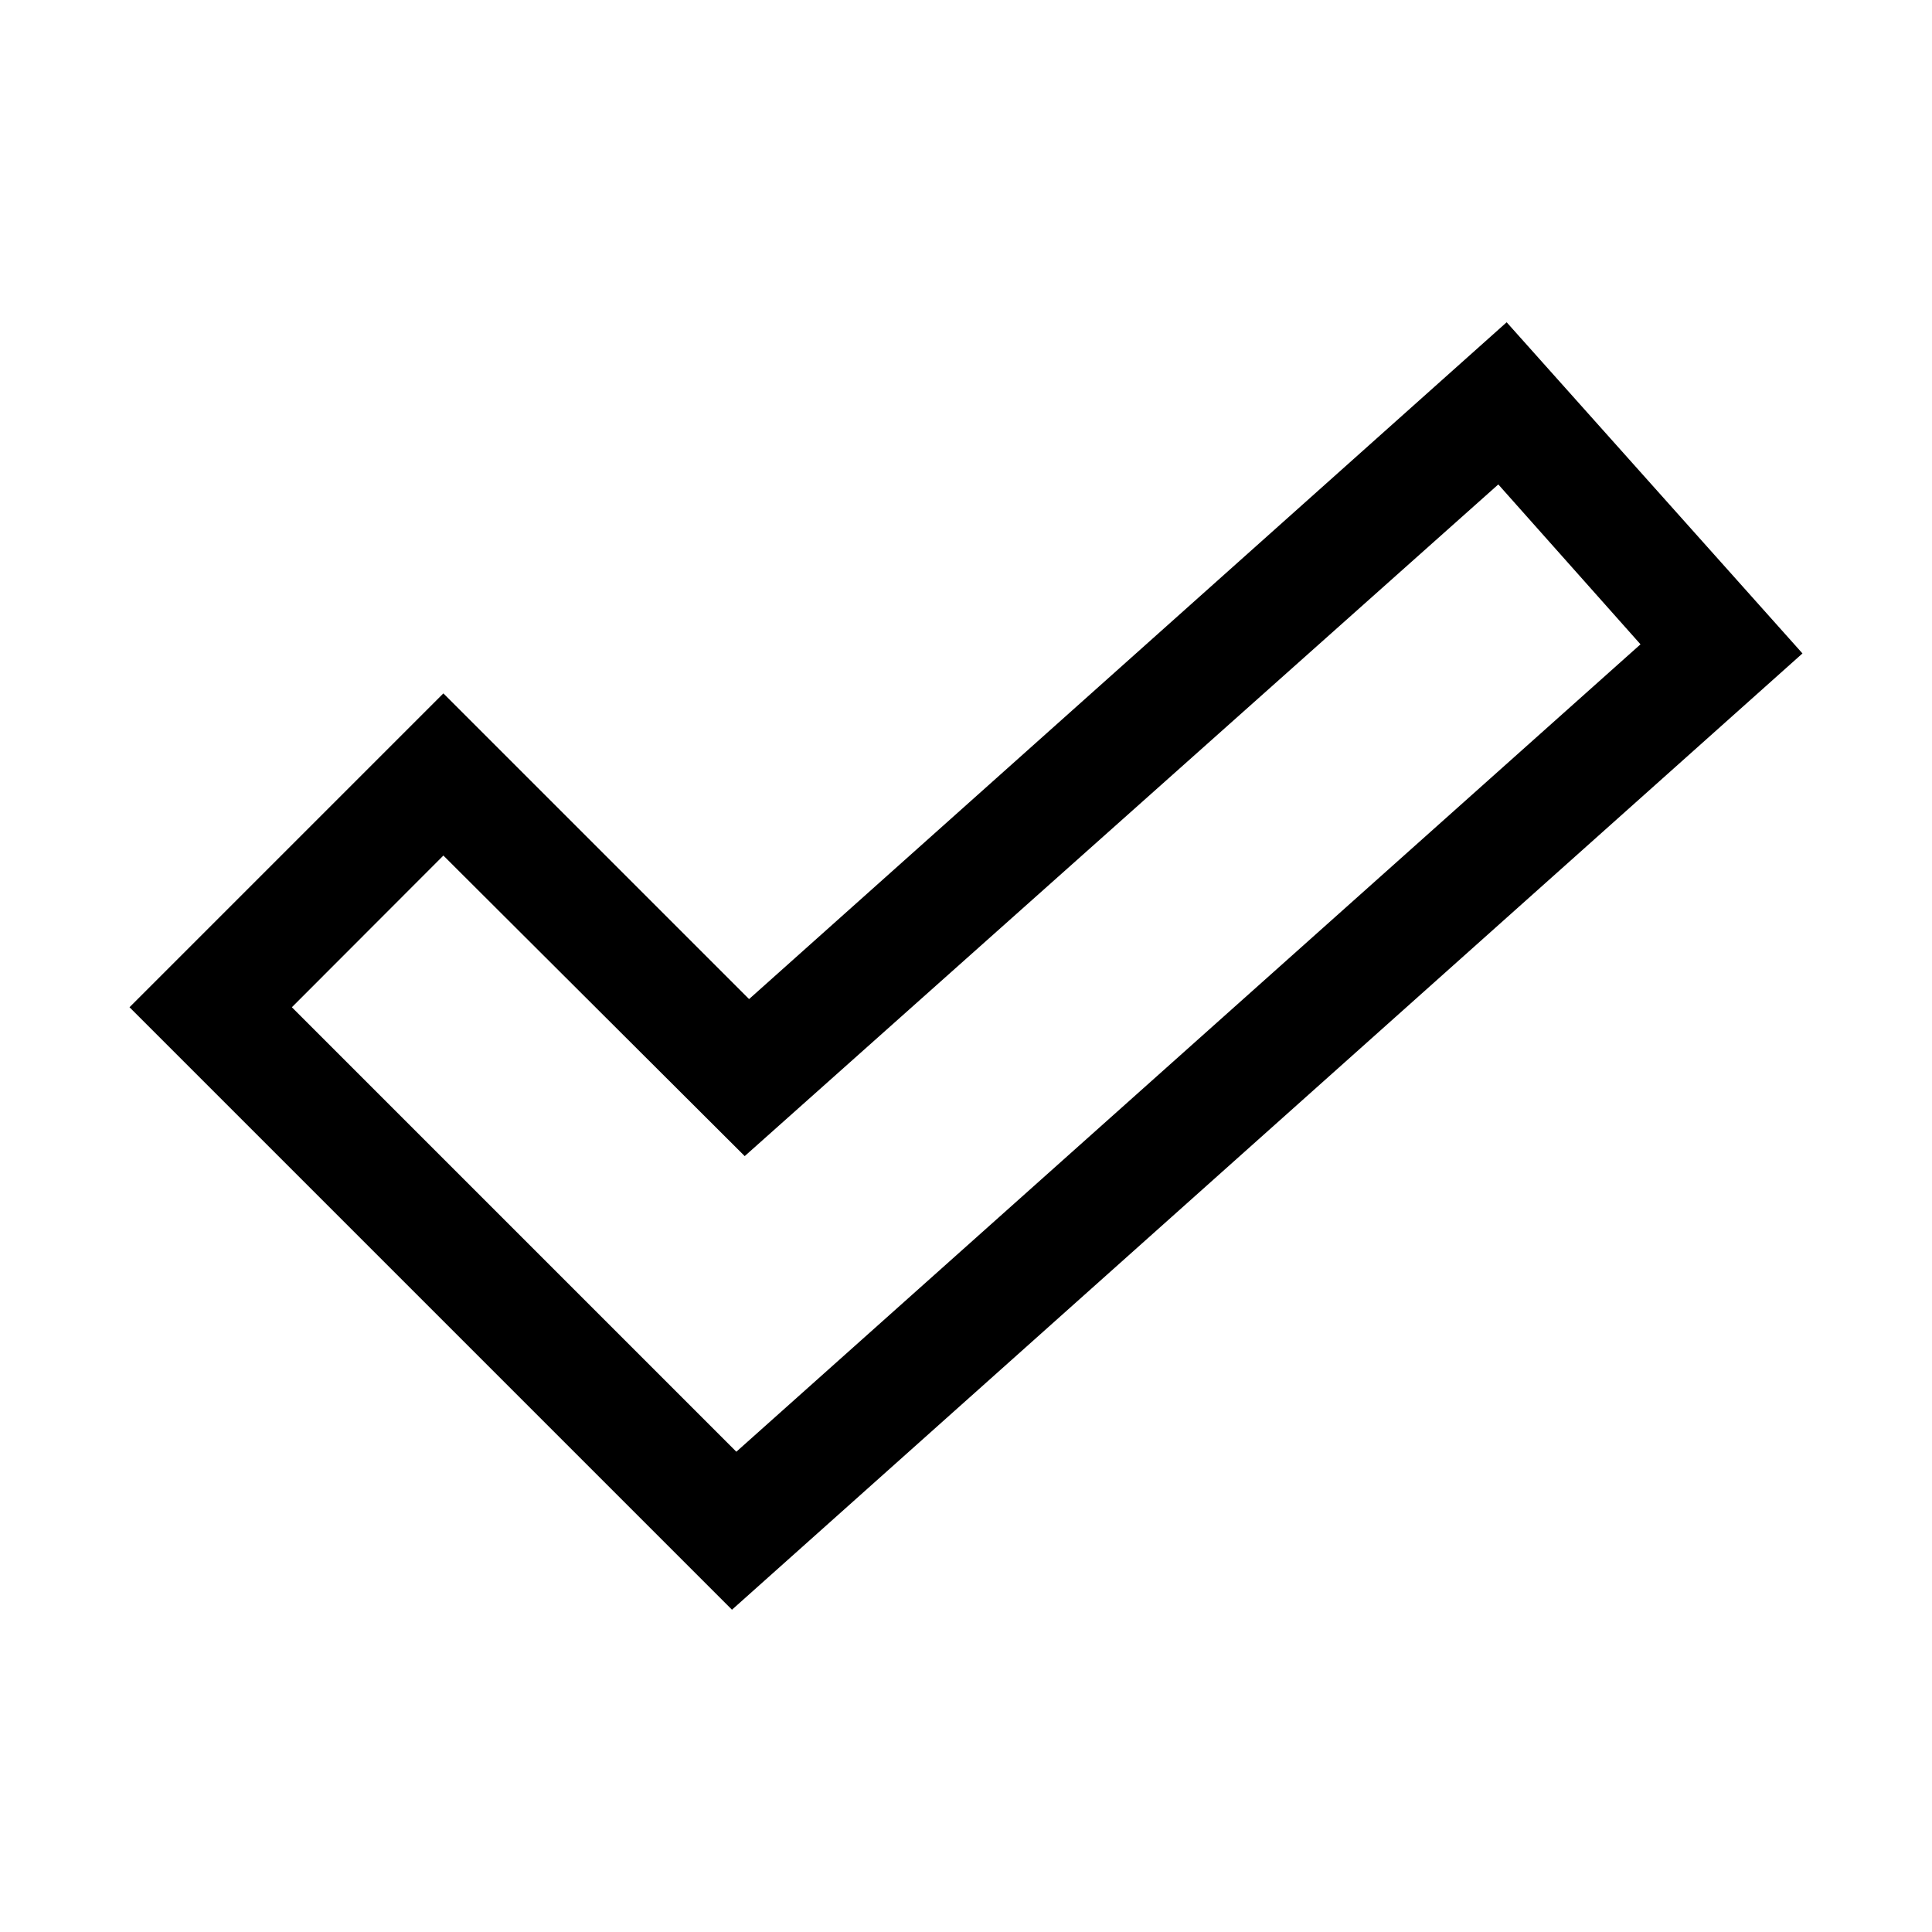 <?xml version="1.0" encoding="UTF-8"?>
<!-- Uploaded to: ICON Repo, www.svgrepo.com, Generator: ICON Repo Mixer Tools -->
<svg fill="#000000" width="800px" height="800px" version="1.1" viewBox="144 144 512 512" xmlns="http://www.w3.org/2000/svg">
 <path d="m337.98 570.59-159.66-159.66 83.176-83.176 81.016 81.012 200.77-179.36 78.391 87.762zm-116.63-159.66 117.79 117.79 239.61-213.97-37.684-42.371-199.71 178-79.855-79.652z"/>
</svg>